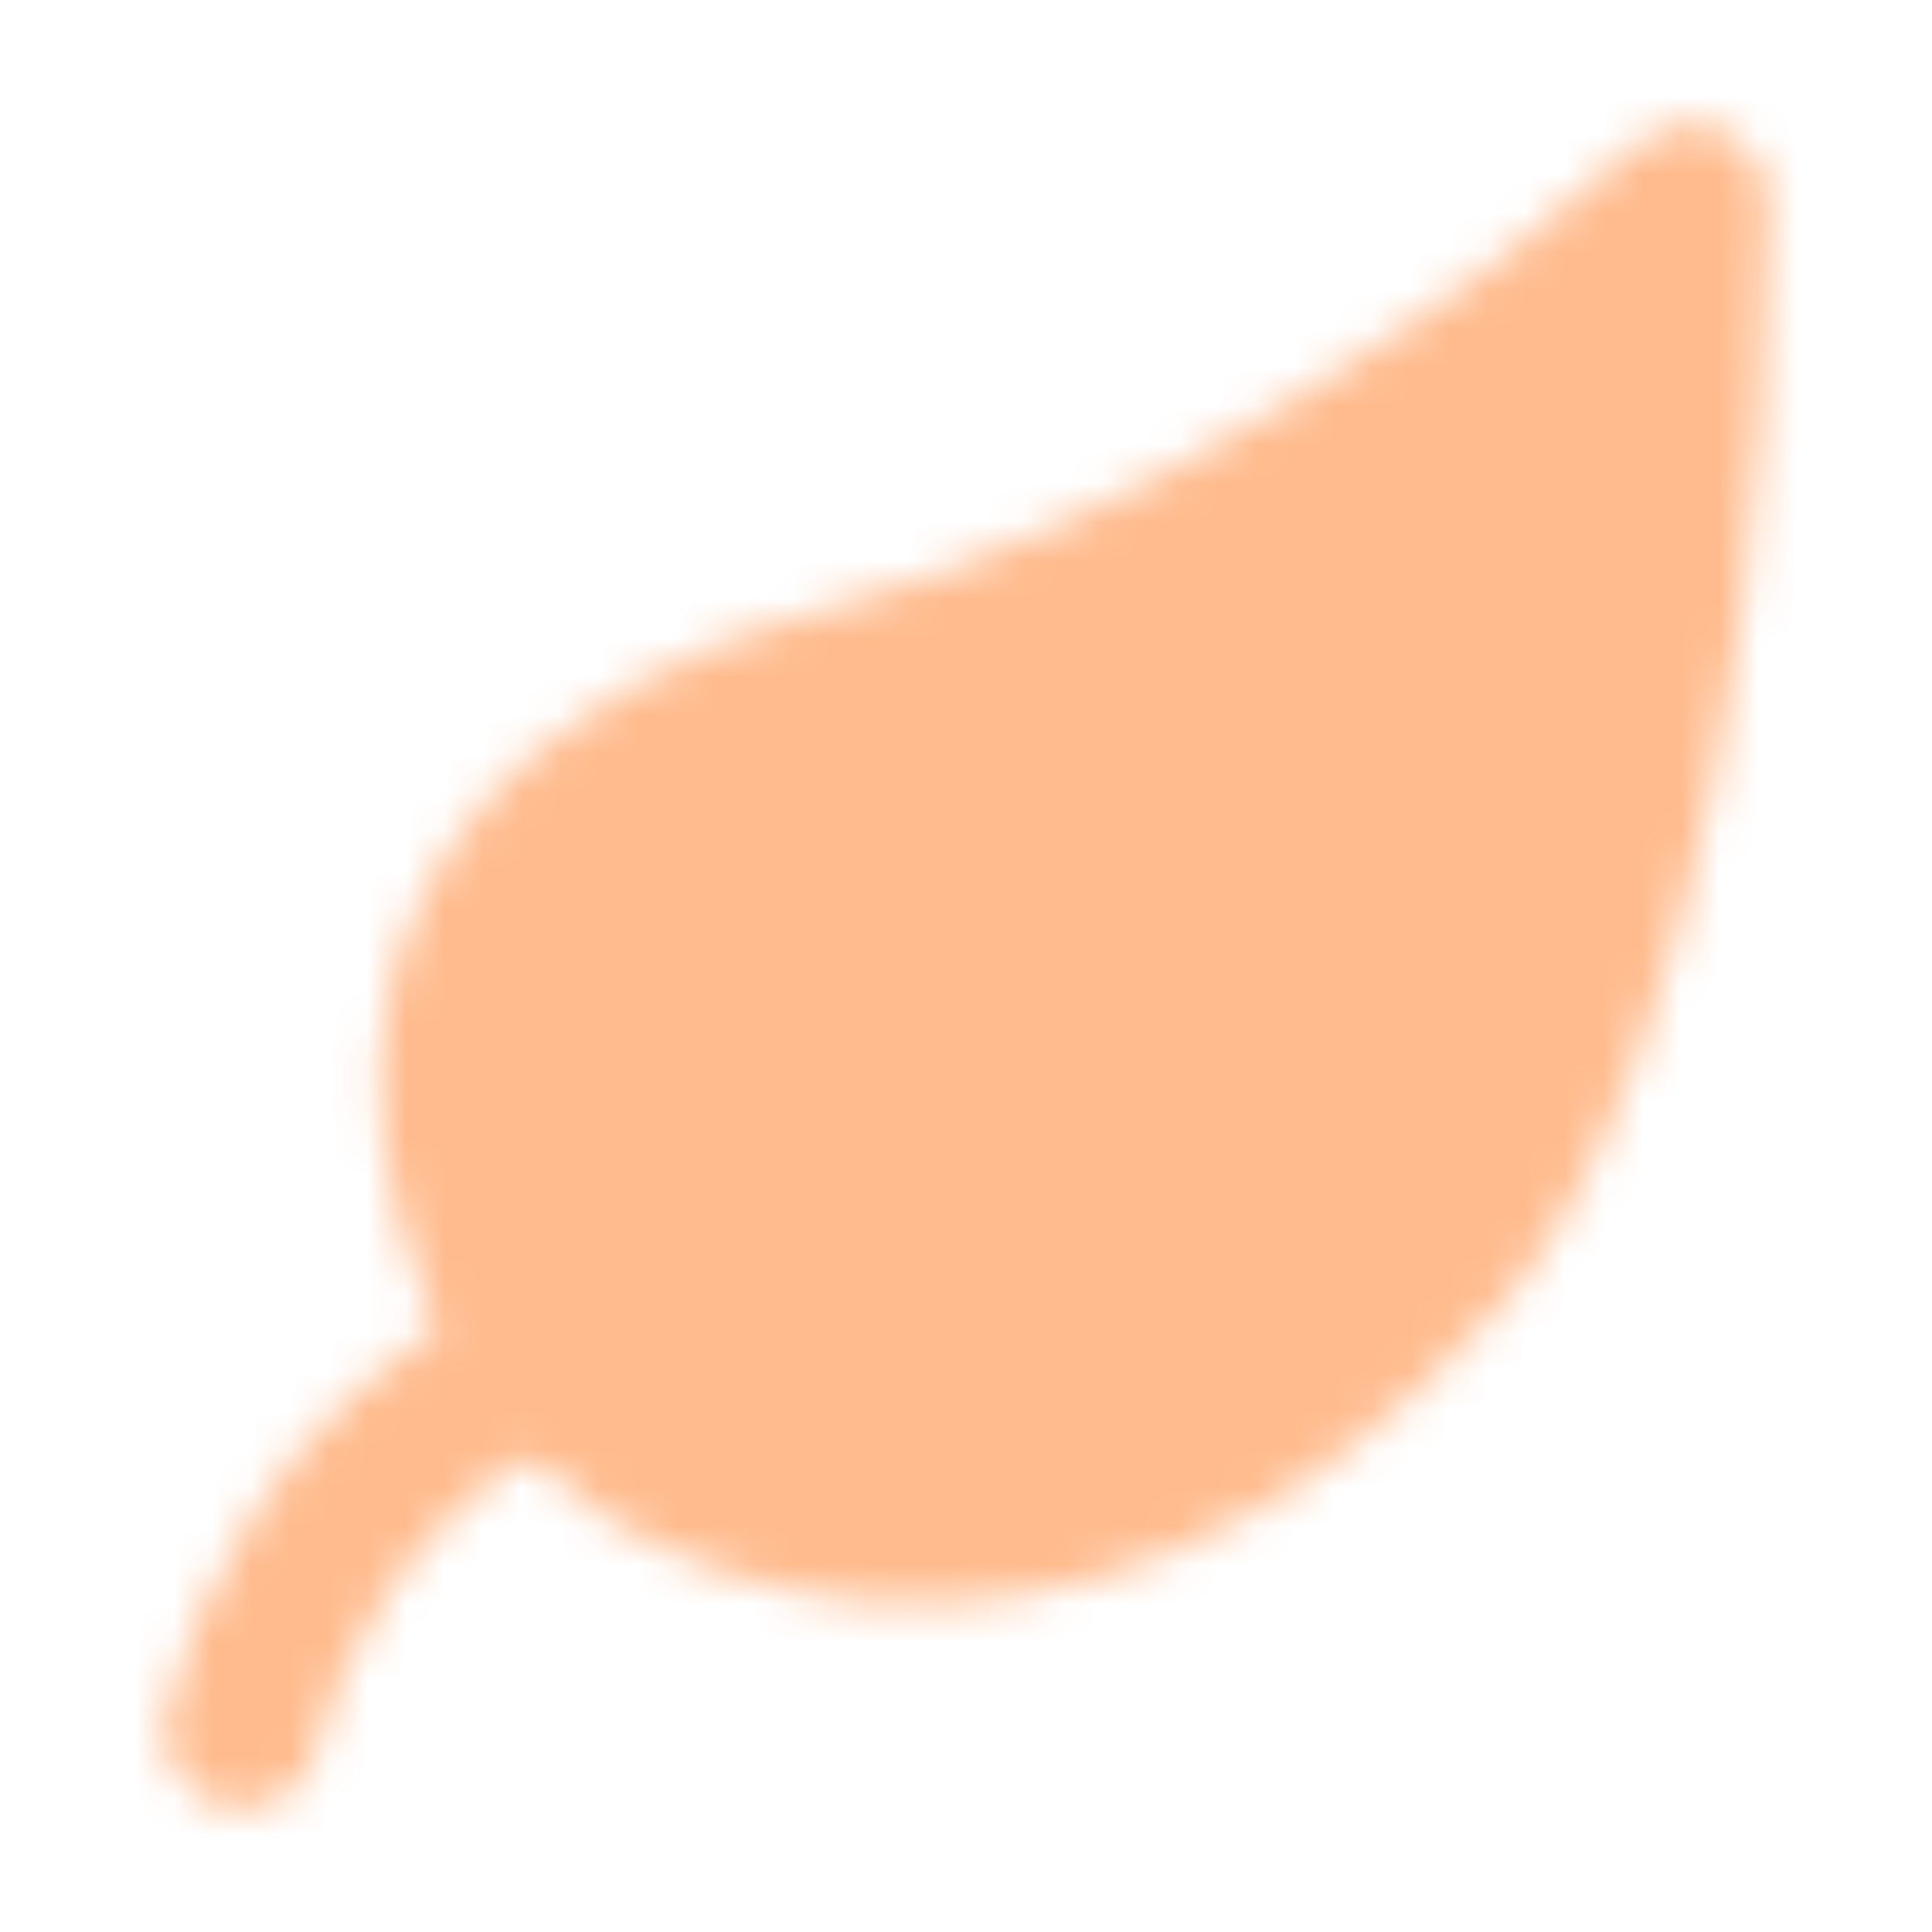 <svg width="50" height="50" viewBox="0 0 50 50" fill="none" xmlns="http://www.w3.org/2000/svg">
<mask id="mask0_2463_277" style="mask-type:alpha" maskUnits="userSpaceOnUse" x="4" y="3" width="42" height="44">
<path d="M21.874 17.708C30.609 15.5 40.276 8.583 43.749 5.208C43.749 20.833 39.79 29.658 37.499 32.292C27.083 44.271 15.692 38.708 13.541 34.375C8.484 24.191 15.697 19.271 21.874 17.708Z" fill="white" stroke="white" stroke-width="4" stroke-linecap="round" stroke-linejoin="round"/>
<path d="M6.25 44.791C6.679 42.708 8.738 37.916 13.542 35.416" stroke="white" stroke-width="4" stroke-linecap="round" stroke-linejoin="round"/>
</mask>
<g mask="url(#mask0_2463_277)">
<path d="M0 0H50V50H0V0Z" fill="#FFBB8D"/>
</g>
</svg>
